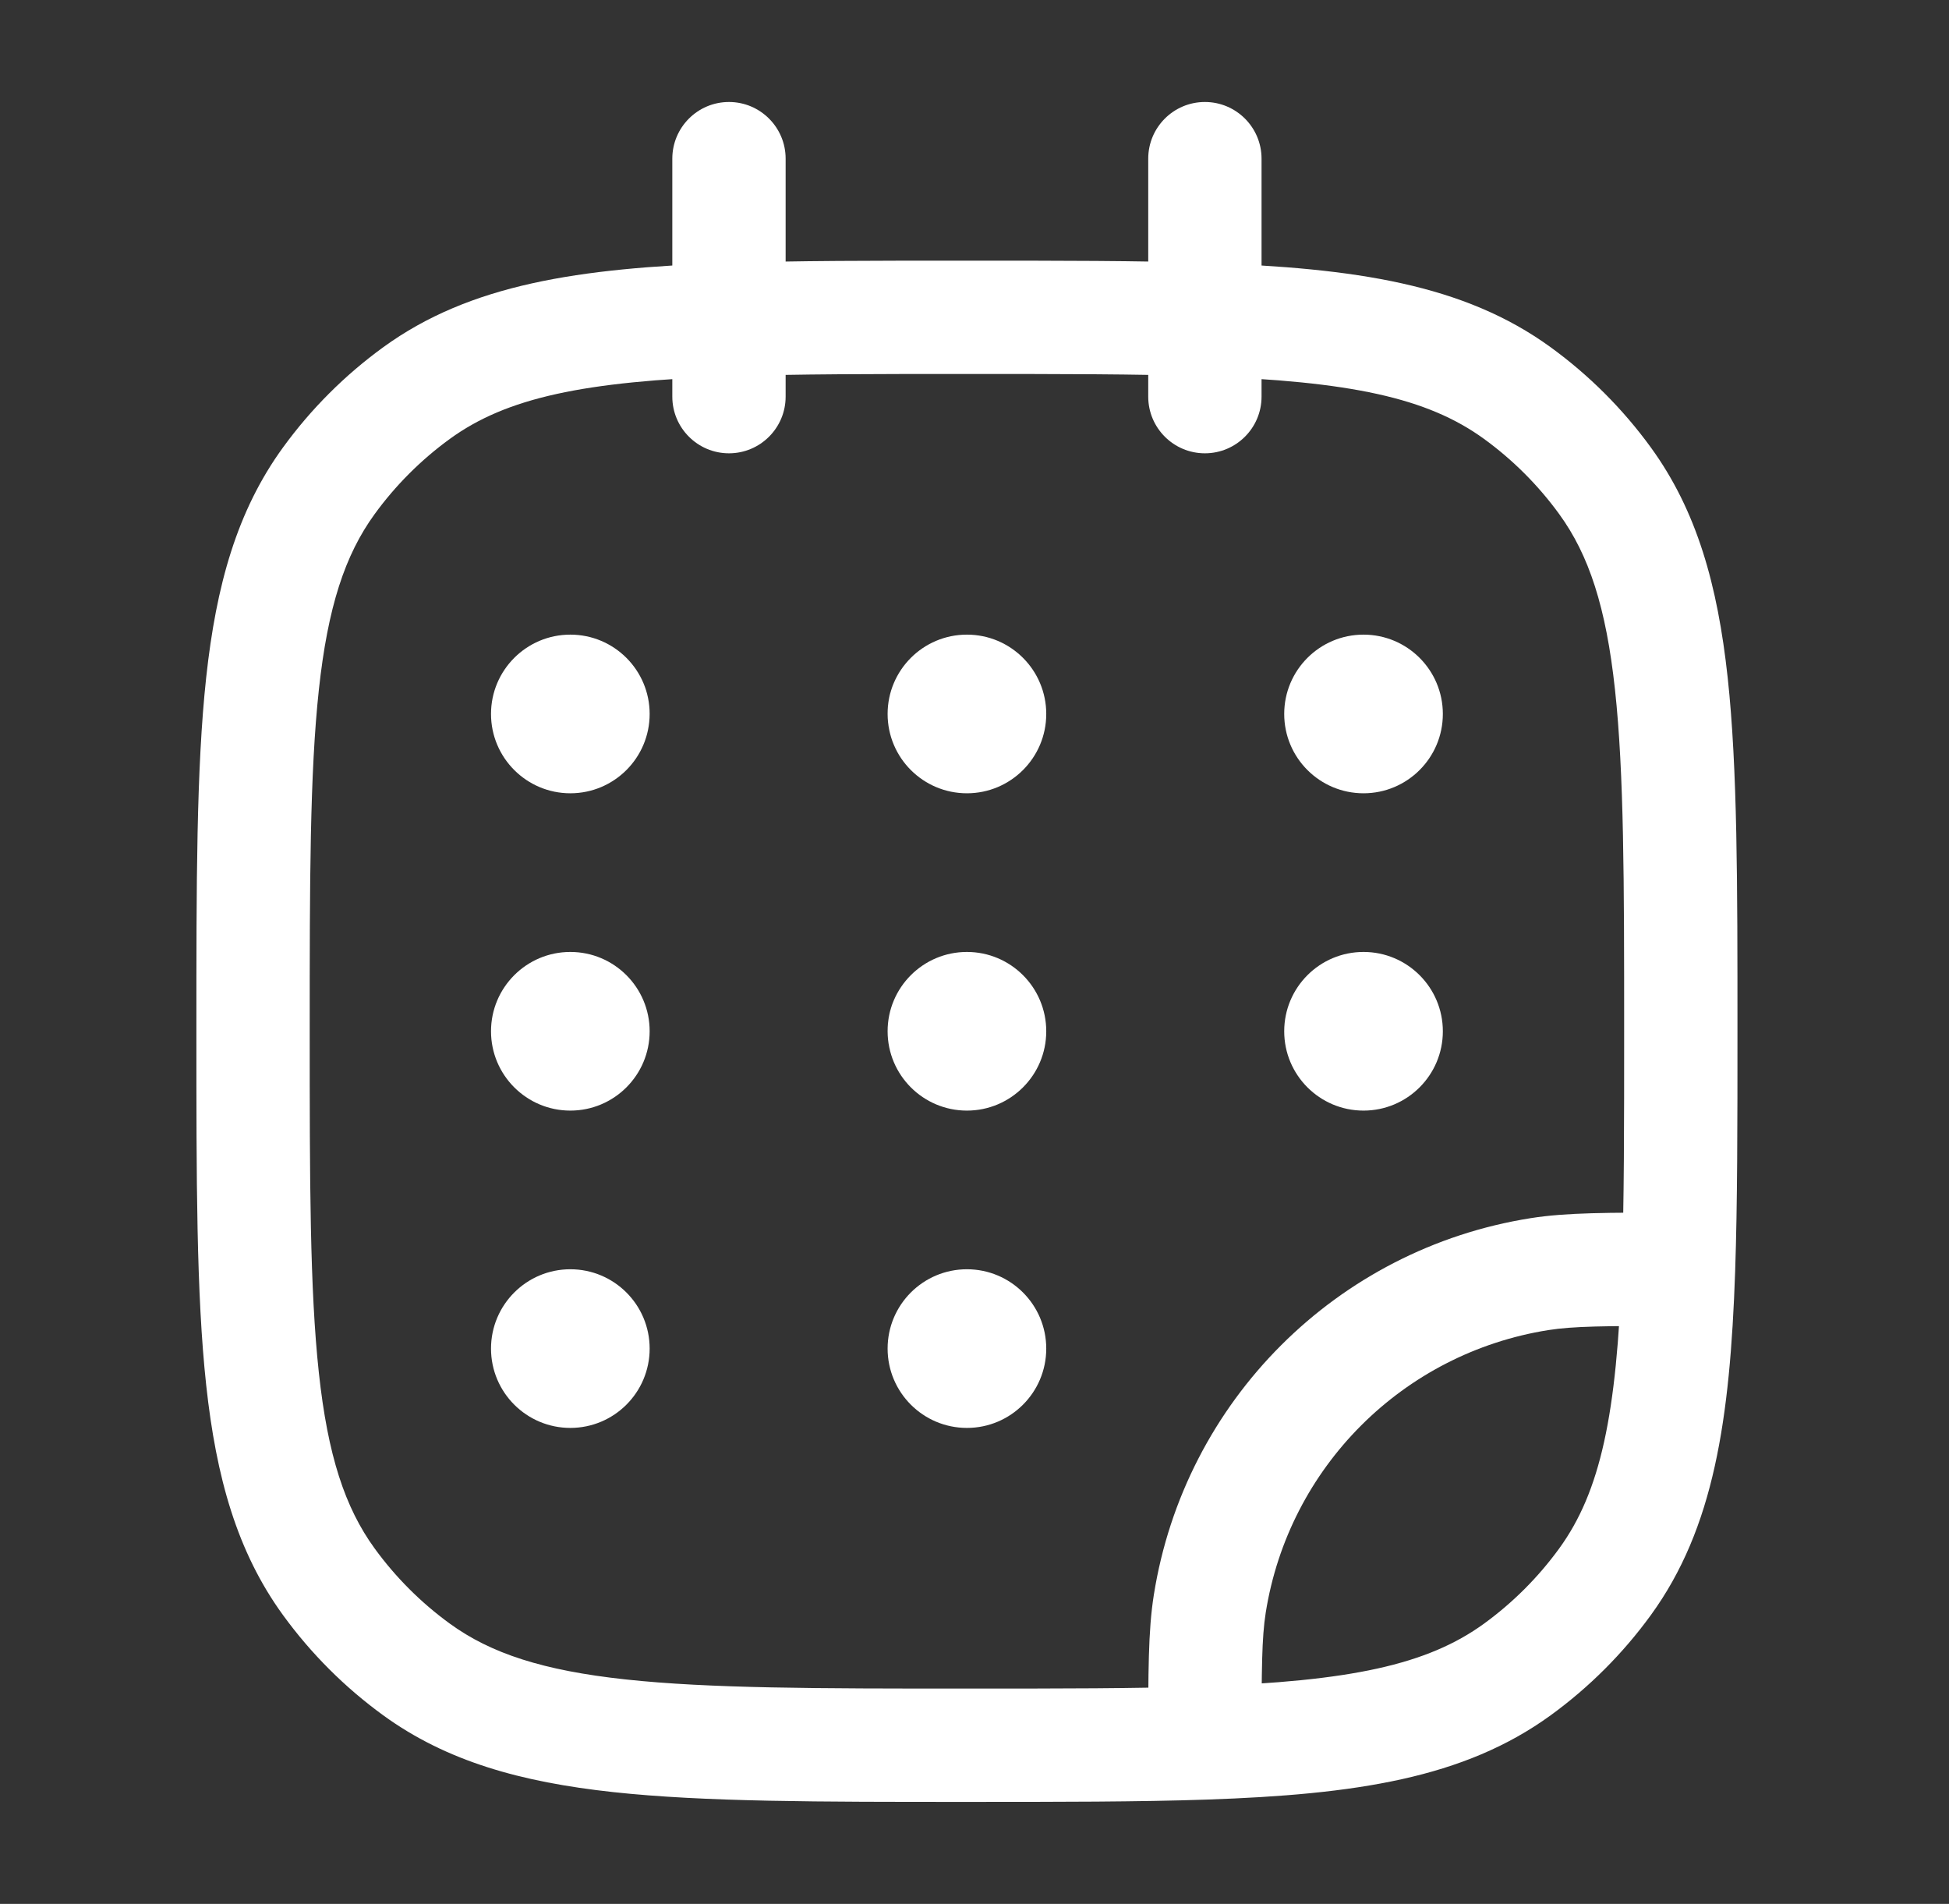 <svg width="43" height="42" viewBox="0 0 43 42" fill="none" xmlns="http://www.w3.org/2000/svg">
<rect x="0" y="0" width="43" height="42" fill="#333333" stroke="none"/>
<path d="M9.19 36.829L9.925 35.818L9.19 36.829ZM7.254 34.893L8.265 34.158L7.254 34.893ZM35.412 34.893L34.401 34.158L35.412 34.893ZM33.476 36.829L34.211 37.84L33.476 36.829ZM33.476 8.671L34.211 7.66L33.476 8.671ZM35.412 10.607L34.401 11.342L35.412 10.607ZM9.19 8.671L9.925 9.682H9.925L9.19 8.671ZM7.254 10.607L8.265 11.342L7.254 10.607ZM33.964 28.108L33.769 26.873L33.964 28.108ZM26.691 35.381L25.456 35.186L26.691 35.381ZM25.333 8.75C25.333 9.44 25.893 10 26.583 10C27.273 10 27.833 9.44 27.833 8.75H25.333ZM27.833 3.5C27.833 2.81 27.273 2.25 26.583 2.25C25.893 2.25 25.333 2.81 25.333 3.5H27.833ZM14.833 8.75C14.833 9.44 15.393 10 16.083 10C16.773 10 17.333 9.44 17.333 8.75H14.833ZM17.333 3.5C17.333 2.81 16.773 2.25 16.083 2.25C15.393 2.25 14.833 2.81 14.833 3.5H17.333ZM37.032 28L38.282 28.043L37.032 28ZM26.583 38.449L26.626 39.699L26.583 38.449ZM21.333 37.25C18.024 37.25 15.643 37.248 13.798 37.048C11.976 36.851 10.826 36.473 9.925 35.818L8.455 37.84C9.854 38.856 11.494 39.313 13.529 39.534C15.54 39.752 18.08 39.75 21.333 39.75V37.25ZM4.333 22.75C4.333 26.003 4.331 28.544 4.549 30.554C4.77 32.589 5.227 34.229 6.243 35.628L8.265 34.158C7.61 33.257 7.232 32.107 7.035 30.285C6.835 28.44 6.833 26.059 6.833 22.75H4.333ZM9.925 35.818C9.288 35.355 8.728 34.795 8.265 34.158L6.243 35.628C6.86 36.477 7.606 37.223 8.455 37.84L9.925 35.818ZM34.401 34.158C33.938 34.795 33.378 35.355 32.741 35.818L34.211 37.84C35.06 37.223 35.806 36.477 36.423 35.628L34.401 34.158ZM38.333 22.75C38.333 19.497 38.335 16.956 38.117 14.946C37.896 12.911 37.439 11.271 36.423 9.872L34.401 11.342C35.056 12.243 35.434 13.393 35.631 15.215C35.831 17.06 35.833 19.441 35.833 22.75H38.333ZM32.741 9.682C33.378 10.145 33.938 10.705 34.401 11.342L36.423 9.872C35.806 9.023 35.06 8.277 34.211 7.66L32.741 9.682ZM6.833 22.75C6.833 19.441 6.835 17.06 7.035 15.215C7.232 13.393 7.61 12.243 8.265 11.342L6.243 9.872C5.227 11.271 4.77 12.911 4.549 14.946C4.331 16.956 4.333 19.497 4.333 22.75H6.833ZM8.455 7.66C7.606 8.277 6.86 9.023 6.243 9.872L8.265 11.342C8.728 10.705 9.288 10.145 9.925 9.682L8.455 7.66ZM33.769 26.873C29.49 27.551 26.134 30.907 25.456 35.186L27.925 35.577C28.434 32.367 30.951 29.851 34.16 29.342L33.769 26.873ZM17.333 8.75V7.051H14.833V8.75H17.333ZM17.333 7.051V3.5H14.833V7.051H17.333ZM21.333 5.75C19.294 5.75 17.544 5.75 16.04 5.801L16.126 8.3C17.578 8.25 19.28 8.25 21.333 8.25V5.75ZM16.04 5.801C12.762 5.914 10.37 6.269 8.455 7.66L9.925 9.682C11.176 8.773 12.879 8.411 16.126 8.3L16.04 5.801ZM27.833 8.75V7.051H25.333V8.75H27.833ZM27.833 7.051V3.5H25.333V7.051H27.833ZM21.333 8.25C23.386 8.25 25.089 8.25 26.54 8.3L26.626 5.801C25.122 5.75 23.372 5.75 21.333 5.75V8.25ZM26.54 8.3C29.787 8.411 31.49 8.773 32.741 9.682L34.211 7.66C32.296 6.269 29.904 5.914 26.626 5.801L26.54 8.3ZM37.032 26.75C35.486 26.75 34.563 26.747 33.769 26.873L34.16 29.342C34.712 29.255 35.395 29.25 37.032 29.25L37.032 26.75ZM35.833 22.75C35.833 24.802 35.833 26.506 35.783 27.957L38.282 28.043C38.333 26.539 38.333 24.789 38.333 22.75H35.833ZM35.783 27.957C35.672 31.204 35.31 32.907 34.401 34.158L36.423 35.628C37.814 33.713 38.169 31.321 38.282 28.043L35.783 27.957ZM27.833 38.449C27.833 36.812 27.838 36.129 27.925 35.577L25.456 35.186C25.33 35.98 25.333 36.903 25.333 38.449L27.833 38.449ZM21.333 39.75C23.372 39.75 25.122 39.75 26.626 39.699L26.54 37.2C25.089 37.25 23.386 37.25 21.333 37.25V39.75ZM26.626 39.699C29.904 39.586 32.296 39.231 34.211 37.84L32.741 35.818C31.49 36.727 29.787 37.089 26.54 37.2L26.626 39.699Z" fill="white"/>
<path d="M14.333 15.75C14.333 16.716 13.55 17.5 12.583 17.5C11.617 17.5 10.833 16.716 10.833 15.75C10.833 14.784 11.617 14 12.583 14C13.55 14 14.333 14.784 14.333 15.75Z" fill="white"/>
<path d="M14.333 22.75C14.333 23.716 13.55 24.5 12.583 24.5C11.617 24.5 10.833 23.716 10.833 22.75C10.833 21.784 11.617 21 12.583 21C13.55 21 14.333 21.784 14.333 22.75Z" fill="white"/>
<path d="M23.083 15.75C23.083 16.716 22.299 17.5 21.333 17.5C20.366 17.5 19.583 16.716 19.583 15.75C19.583 14.784 20.366 14 21.333 14C22.299 14 23.083 14.784 23.083 15.75Z" fill="white"/>
<path d="M23.083 22.75C23.083 23.716 22.299 24.5 21.333 24.5C20.366 24.5 19.583 23.716 19.583 22.75C19.583 21.784 20.366 21 21.333 21C22.299 21 23.083 21.784 23.083 22.75Z" fill="white"/>
<path d="M23.083 29.75C23.083 30.716 22.299 31.5 21.333 31.5C20.366 31.5 19.583 30.716 19.583 29.75C19.583 28.784 20.366 28 21.333 28C22.299 28 23.083 28.784 23.083 29.75Z" fill="white"/>
<path d="M31.833 15.75C31.833 16.716 31.049 17.5 30.083 17.5C29.116 17.5 28.333 16.716 28.333 15.75C28.333 14.784 29.116 14 30.083 14C31.049 14 31.833 14.784 31.833 15.75Z" fill="white"/>
<path d="M31.833 22.75C31.833 23.716 31.049 24.5 30.083 24.5C29.116 24.5 28.333 23.716 28.333 22.75C28.333 21.784 29.116 21 30.083 21C31.049 21 31.833 21.784 31.833 22.75Z" fill="white"/>
<path d="M14.333 29.75C14.333 30.716 13.55 31.5 12.583 31.5C11.617 31.5 10.833 30.716 10.833 29.75C10.833 28.784 11.617 28 12.583 28C13.55 28 14.333 28.784 14.333 29.75Z" fill="white"/>
</svg>
